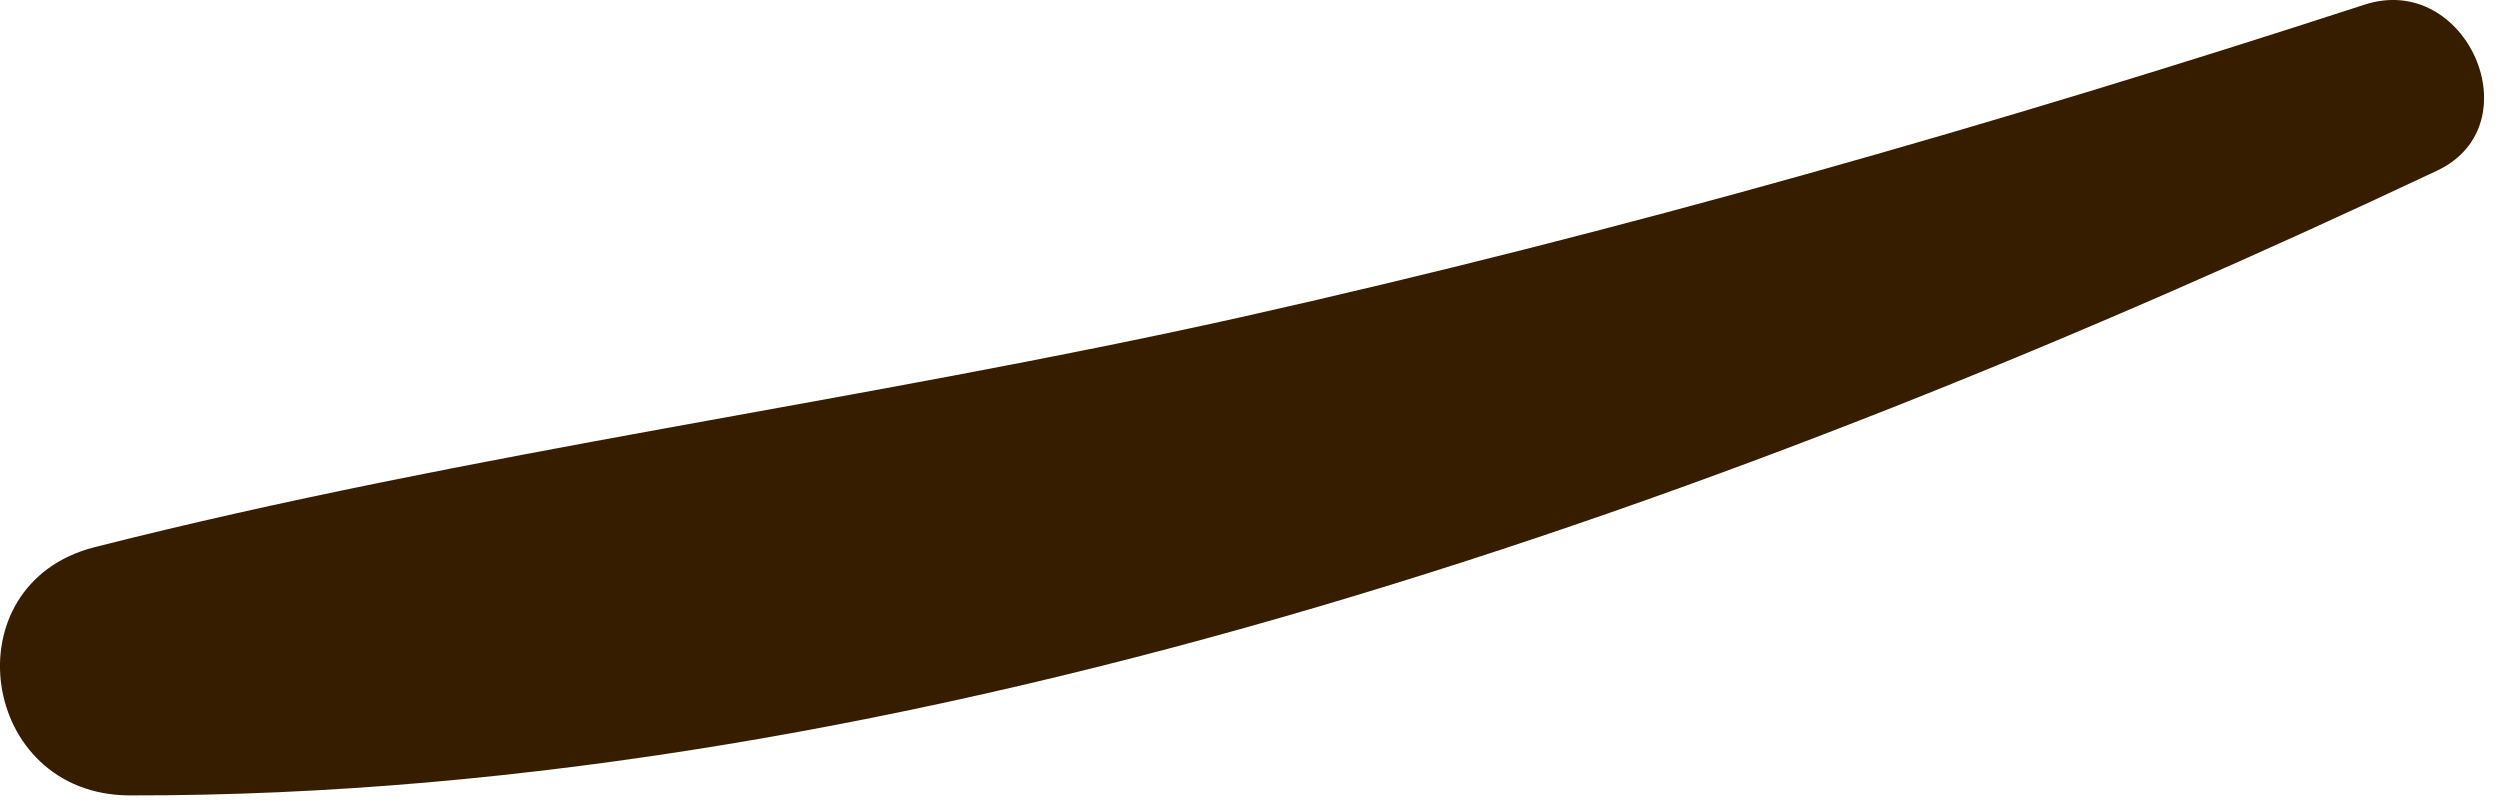 <?xml version="1.0" encoding="utf-8"?>
<svg xmlns="http://www.w3.org/2000/svg" fill="none" height="100%" overflow="visible" preserveAspectRatio="none" style="display: block;" viewBox="0 0 25 8" width="100%">
<path d="M23.644 0.047C19.959 1.246 16.199 2.323 12.409 3.172C8.606 4.02 4.714 4.515 0.945 5.472C-0.506 5.842 -0.206 7.95 1.296 7.954C9.181 7.97 17.4 4.994 24.376 1.704C25.336 1.246 24.668 -0.287 23.644 0.047Z" fill="#371D00" id="Vector"/>
</svg>